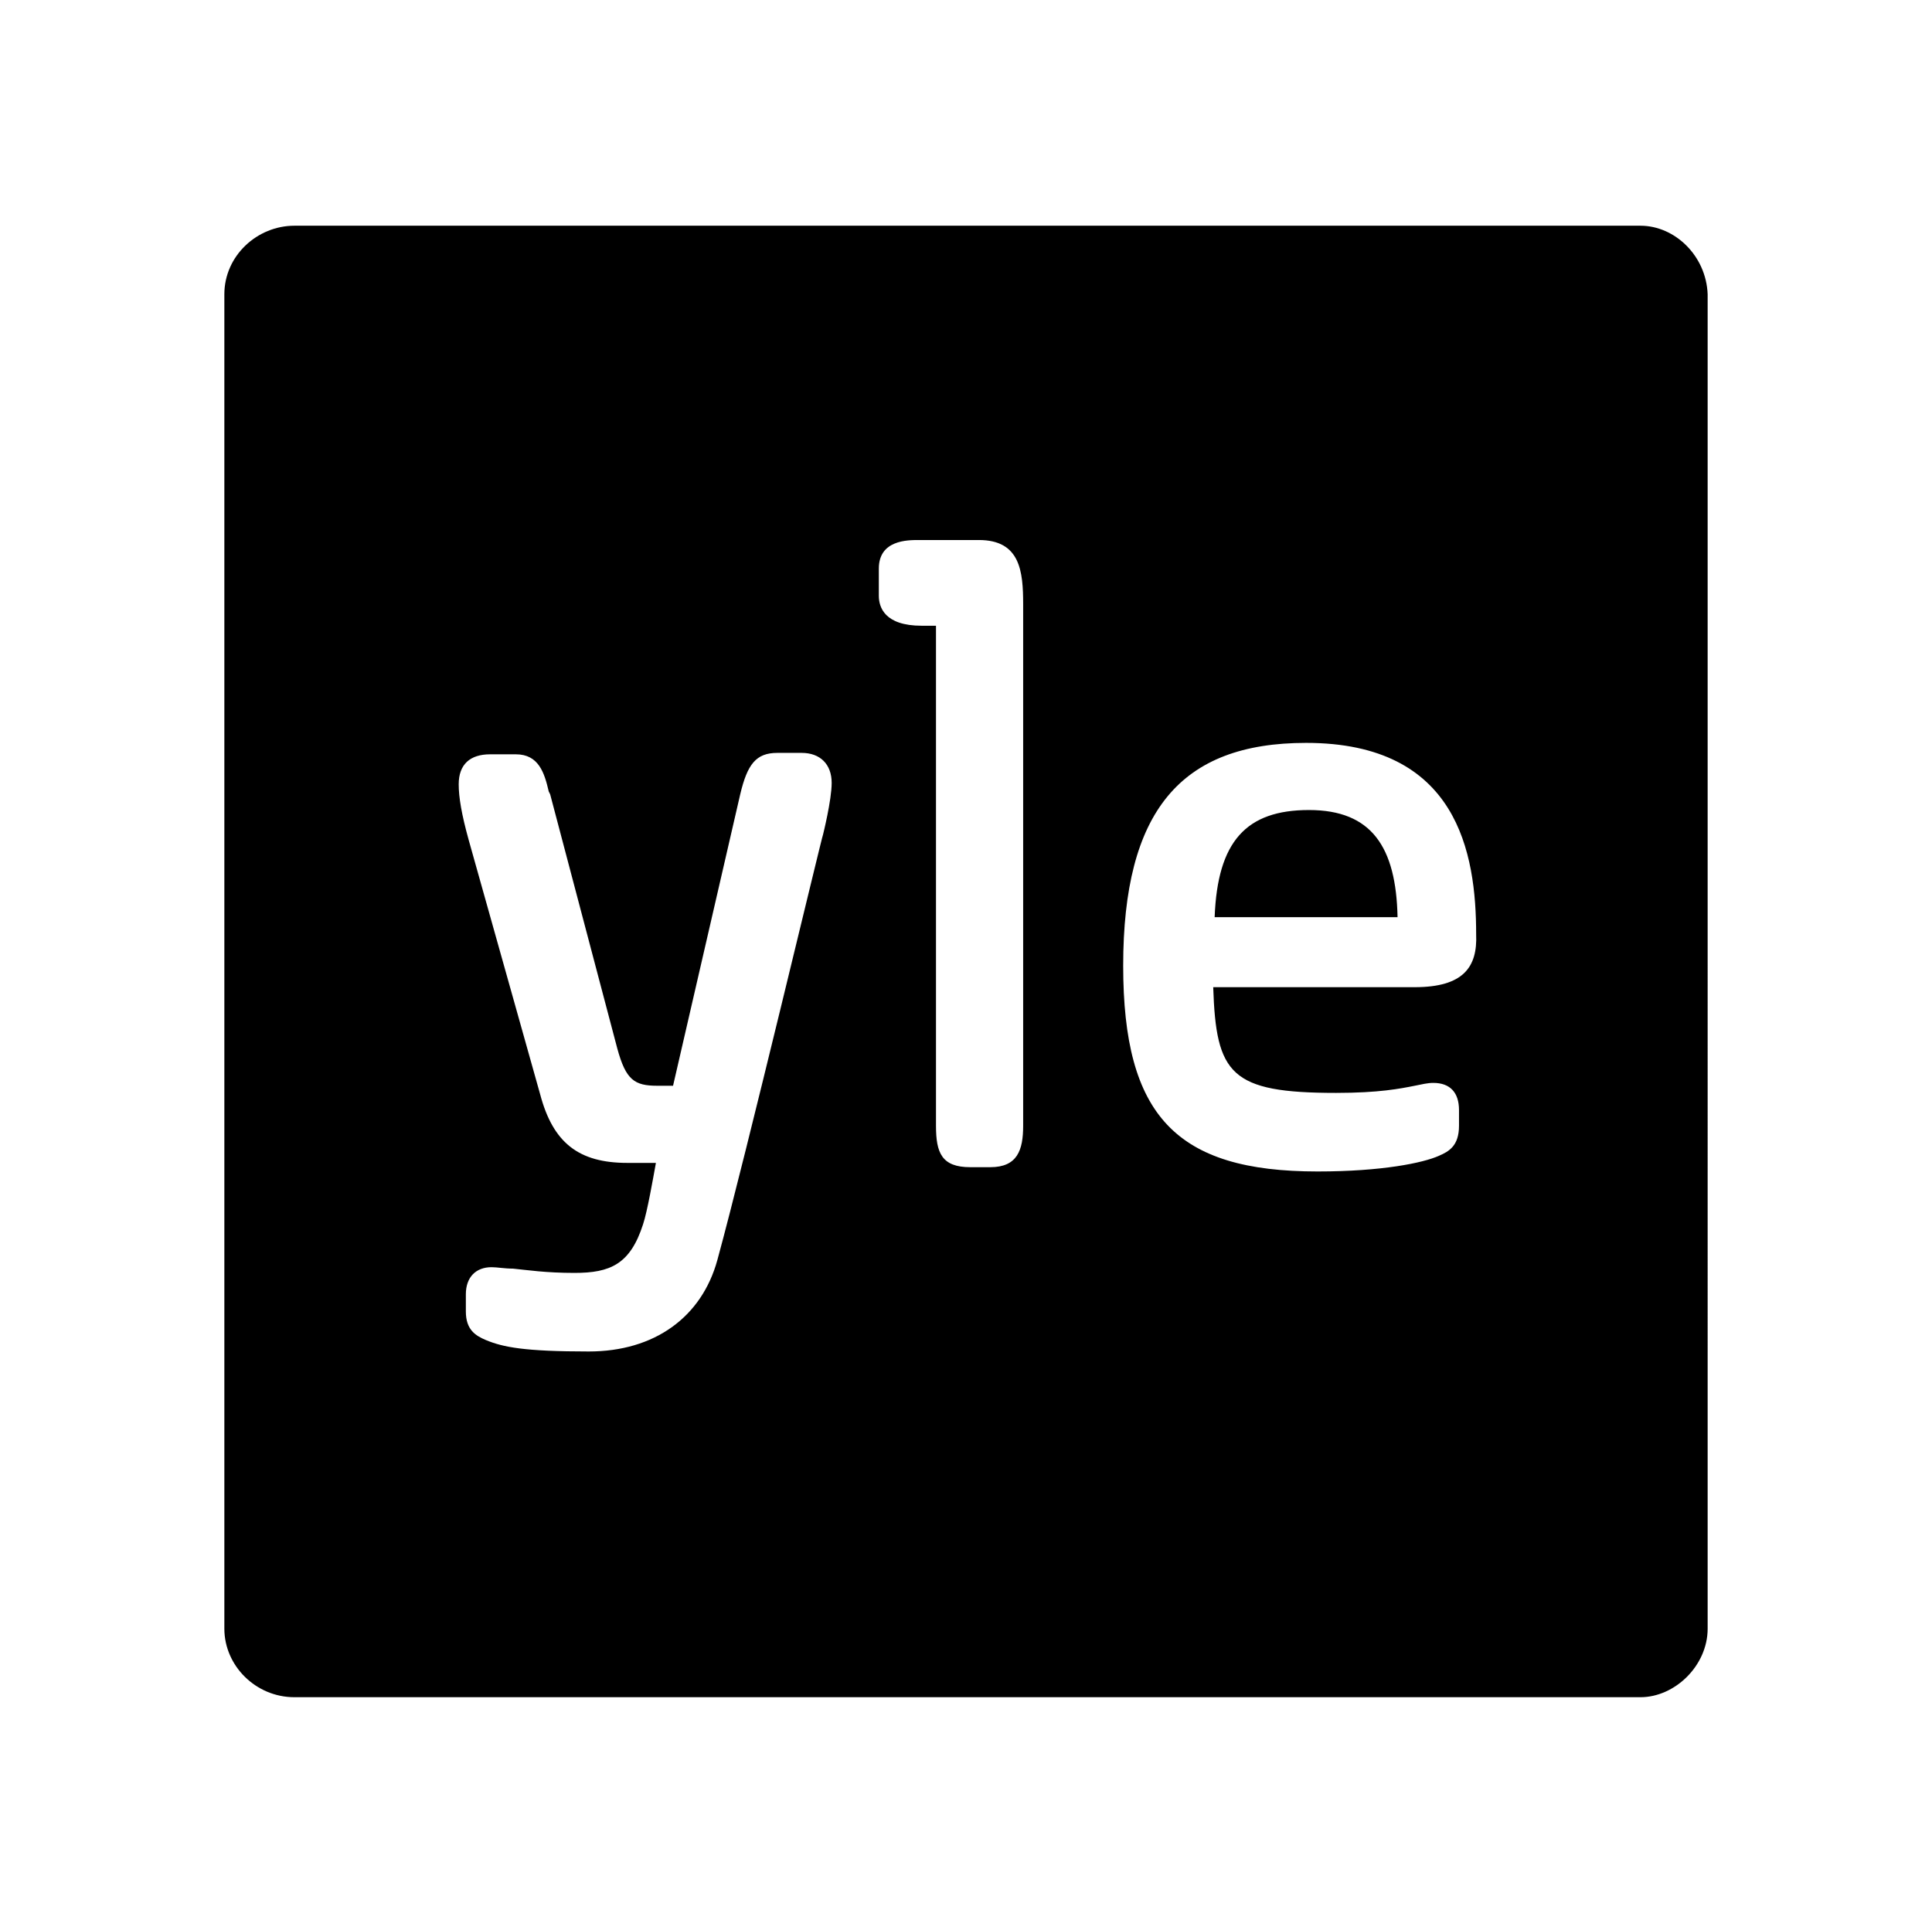 <?xml version="1.0" encoding="utf-8"?>
<!-- Generator: Adobe Illustrator 26.4.1, SVG Export Plug-In . SVG Version: 6.00 Build 0)  -->
<svg version="1.1" id="Layer_1" xmlns="http://www.w3.org/2000/svg" xmlns:xlink="http://www.w3.org/1999/xlink" x="0px" y="0px"
	 viewBox="0 0 135.2 134.6" style="enable-background:new 0 0 135.2 134.6;" xml:space="preserve">
<g>
	<path d="M99,69.1H84.9c0.2,6.1,1.2,7.4,8.6,7.4c3,0,4.5-0.3,5.5-0.5c0.5-0.1,0.9-0.2,1.3-0.2c1.2,0,1.8,0.7,1.8,1.9v1.1
		c0,1.4-0.7,1.8-1.4,2.1c-1.1,0.5-4,1.1-8.5,1.1c-9.9,0-13.6-3.9-13.6-14.4c0-10.8,4-15.6,12.8-15.6c10.6,0,11.9,7.7,11.9,13.4
		C103.4,67.7,102.4,69.1,99,69.1L99,69.1z M71.6,78.8c0,1.7-0.4,2.9-2.3,2.9h-1.4c-2,0-2.4-1-2.4-2.9v-35h-1c-2.6,0-3-1.3-3-2.1
		v-1.9c0-2,2-2,2.8-2h4.2c2.9,0,3.1,2.2,3.1,4.5L71.6,78.8L71.6,78.8z M57.6,58.4c-0.1,0.2-5.4,22.5-7.4,29.8c-1.1,4-4.4,6.4-9,6.4
		c-4.5,0-6-0.3-7.2-0.8c-0.7-0.3-1.4-0.7-1.4-2v-1.2c0-1.2,0.7-1.9,1.8-1.9c0.4,0,0.9,0.1,1.5,0.1c1,0.1,2.3,0.3,4.3,0.3
		c2.5,0,3.9-0.6,4.8-3.4c0.3-0.9,0.7-3.2,0.9-4.3h-2c-3.4,0-5.2-1.4-6.1-4.8l-5-17.8c-0.5-1.8-0.7-3-0.7-3.9c0-1.4,0.8-2.1,2.2-2.1
		h1.8c1.6,0,2,1.3,2.3,2.6l0.1,0.2l4.7,17.8c0.6,2.2,1.2,2.6,2.8,2.6h1.1l4.7-20.4c0.5-2.1,1.1-2.9,2.6-2.9h1.7
		c1.3,0,2.1,0.8,2.1,2.1C58.2,56,57.6,58.4,57.6,58.4L57.6,58.4z M114.8,15.8H20.6c-2.6,0-4.9,2.1-4.9,4.8V114
		c0,2.6,2.2,4.8,4.9,4.8h94.2c2.4,0,4.7-2.2,4.7-4.8V20.6C119.4,17.9,117.2,15.8,114.8,15.8z"/>
	<path d="M91.6,56.7c-4.4,0-6.4,2.2-6.6,7.5h12.8C97.7,59.3,96,56.7,91.6,56.7"/>
</g>
</svg>
